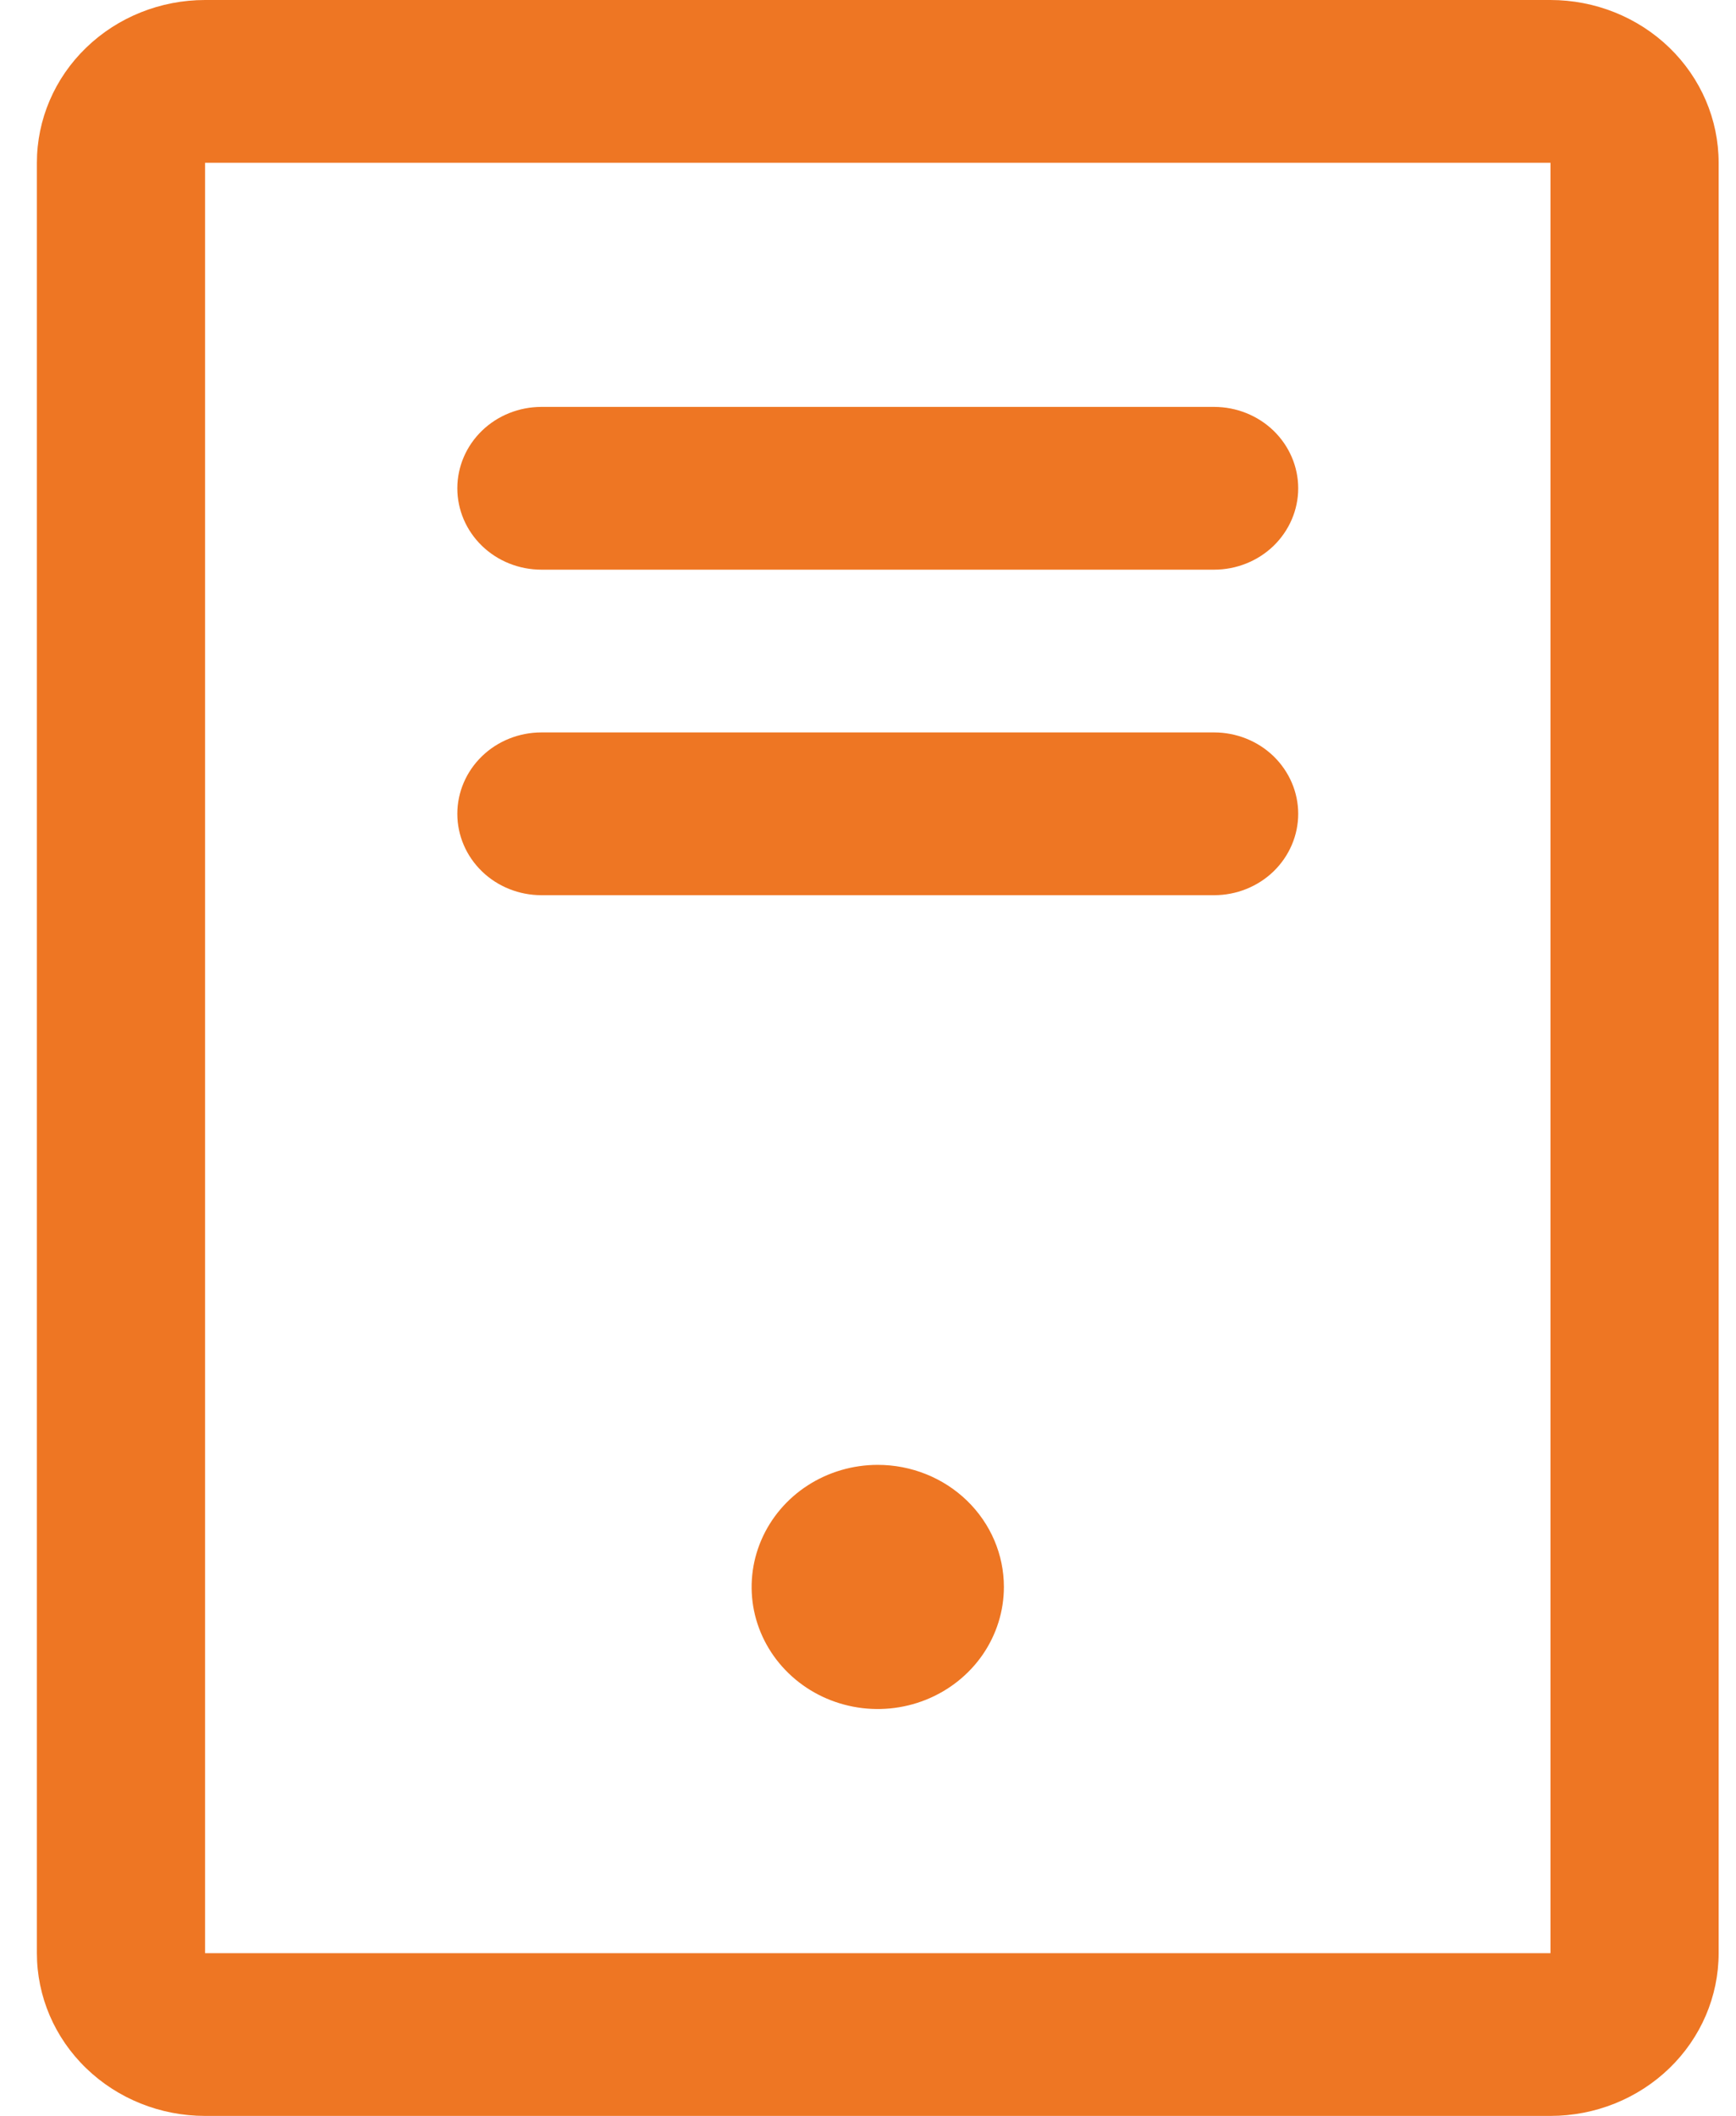<svg width="32" height="39" viewBox="0 0 32 39" fill="none" xmlns="http://www.w3.org/2000/svg">
<path d="M8.43 9C8.43 8.602 8.593 8.221 8.884 7.939C9.174 7.658 9.569 7.5 9.98 7.5H22.38C22.791 7.5 23.185 7.658 23.476 7.939C23.766 8.221 23.93 8.602 23.93 9C23.93 9.398 23.766 9.779 23.476 10.061C23.185 10.342 22.791 10.5 22.38 10.5H9.98C9.569 10.5 9.174 10.342 8.884 10.061C8.593 9.779 8.43 9.398 8.43 9ZM9.98 16.5H22.38C22.791 16.5 23.185 16.342 23.476 16.061C23.766 15.779 23.93 15.398 23.93 15C23.93 14.602 23.766 14.221 23.476 13.939C23.185 13.658 22.791 13.5 22.38 13.5H9.98C9.569 13.5 9.174 13.658 8.884 13.939C8.593 14.221 8.43 14.602 8.43 15C8.43 15.398 8.593 15.779 8.884 16.061C9.174 16.342 9.569 16.5 9.98 16.5ZM31.68 3V36C31.68 36.796 31.353 37.559 30.772 38.121C30.19 38.684 29.402 39 28.58 39H3.78C2.958 39 2.169 38.684 1.588 38.121C1.006 37.559 0.68 36.796 0.68 36V3C0.68 2.204 1.006 1.441 1.588 0.879C2.169 0.316 2.958 0 3.78 0H28.58C29.402 0 30.19 0.316 30.772 0.879C31.353 1.441 31.68 2.204 31.68 3ZM28.58 3H3.78V36H28.58V3ZM16.18 27C15.72 27 15.27 27.132 14.888 27.379C14.506 27.626 14.208 27.978 14.032 28.389C13.856 28.8 13.81 29.253 13.899 29.689C13.989 30.125 14.21 30.526 14.536 30.841C14.861 31.156 15.275 31.37 15.726 31.457C16.177 31.544 16.645 31.499 17.069 31.329C17.494 31.158 17.857 30.87 18.113 30.5C18.368 30.13 18.505 29.695 18.505 29.25C18.505 28.653 18.26 28.081 17.824 27.659C17.388 27.237 16.796 27 16.18 27Z" fill="#EE7623"/>
</svg>

